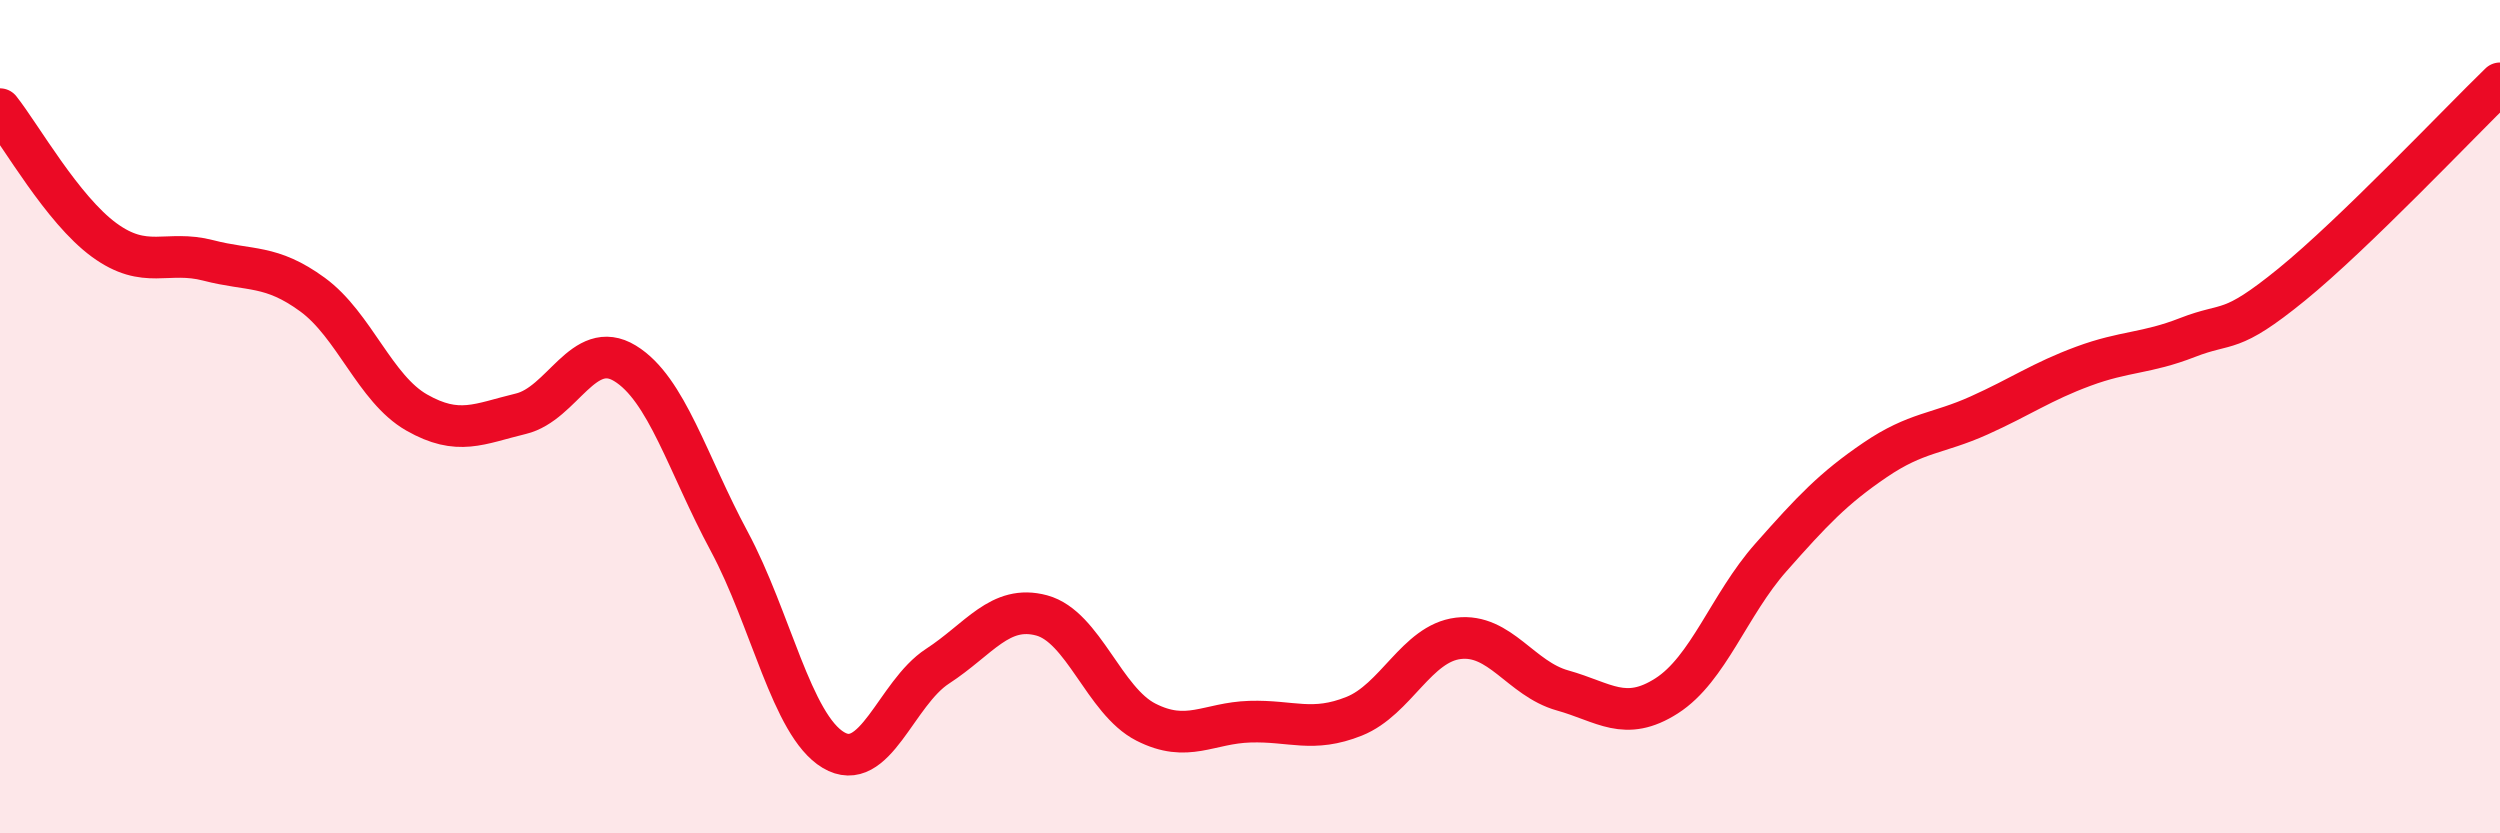 
    <svg width="60" height="20" viewBox="0 0 60 20" xmlns="http://www.w3.org/2000/svg">
      <path
        d="M 0,2.62 C 0.5,3.25 1.5,5.03 2.5,5.76 C 3.5,6.49 4,5.99 5,6.25 C 6,6.51 6.5,6.34 7.5,7.07 C 8.5,7.8 9,9.33 10,9.9 C 11,10.47 11.5,10.17 12.5,9.93 C 13.5,9.69 14,8.11 15,8.72 C 16,9.33 16.5,11.13 17.5,12.99 C 18.5,14.85 19,17.4 20,18 C 21,18.6 21.5,16.64 22.5,15.99 C 23.5,15.34 24,14.5 25,14.77 C 26,15.04 26.5,16.82 27.5,17.33 C 28.5,17.84 29,17.35 30,17.32 C 31,17.29 31.5,17.59 32.5,17.19 C 33.5,16.79 34,15.44 35,15.32 C 36,15.2 36.5,16.29 37.5,16.57 C 38.5,16.85 39,17.34 40,16.7 C 41,16.06 41.5,14.51 42.5,13.38 C 43.5,12.25 44,11.72 45,11.04 C 46,10.36 46.5,10.42 47.5,9.97 C 48.5,9.52 49,9.16 50,8.79 C 51,8.42 51.5,8.49 52.5,8.1 C 53.5,7.71 53.5,8.05 55,6.83 C 56.5,5.61 59,2.97 60,2L60 20L0 20Z"
        fill="#EB0A25"
        opacity="0.1"
        stroke-linecap="round"
        stroke-linejoin="round"
      />
      <path
        d="M 0,2.62 C 0.5,3.25 1.5,5.03 2.5,5.76 C 3.5,6.49 4,5.99 5,6.25 C 6,6.51 6.5,6.34 7.5,7.07 C 8.5,7.8 9,9.33 10,9.9 C 11,10.47 11.5,10.17 12.5,9.93 C 13.5,9.69 14,8.11 15,8.72 C 16,9.33 16.5,11.13 17.5,12.99 C 18.5,14.85 19,17.4 20,18 C 21,18.6 21.5,16.64 22.5,15.99 C 23.5,15.34 24,14.5 25,14.77 C 26,15.04 26.5,16.82 27.5,17.33 C 28.5,17.84 29,17.35 30,17.32 C 31,17.29 31.5,17.59 32.5,17.19 C 33.5,16.79 34,15.44 35,15.32 C 36,15.2 36.5,16.29 37.5,16.57 C 38.5,16.85 39,17.34 40,16.7 C 41,16.06 41.5,14.51 42.5,13.38 C 43.5,12.25 44,11.72 45,11.04 C 46,10.36 46.5,10.42 47.5,9.97 C 48.5,9.52 49,9.16 50,8.79 C 51,8.42 51.5,8.49 52.5,8.1 C 53.5,7.71 53.5,8.05 55,6.83 C 56.5,5.61 59,2.97 60,2"
        stroke="#EB0A25"
        stroke-width="1"
        fill="none"
        stroke-linecap="round"
        stroke-linejoin="round"
      />
    </svg>
  